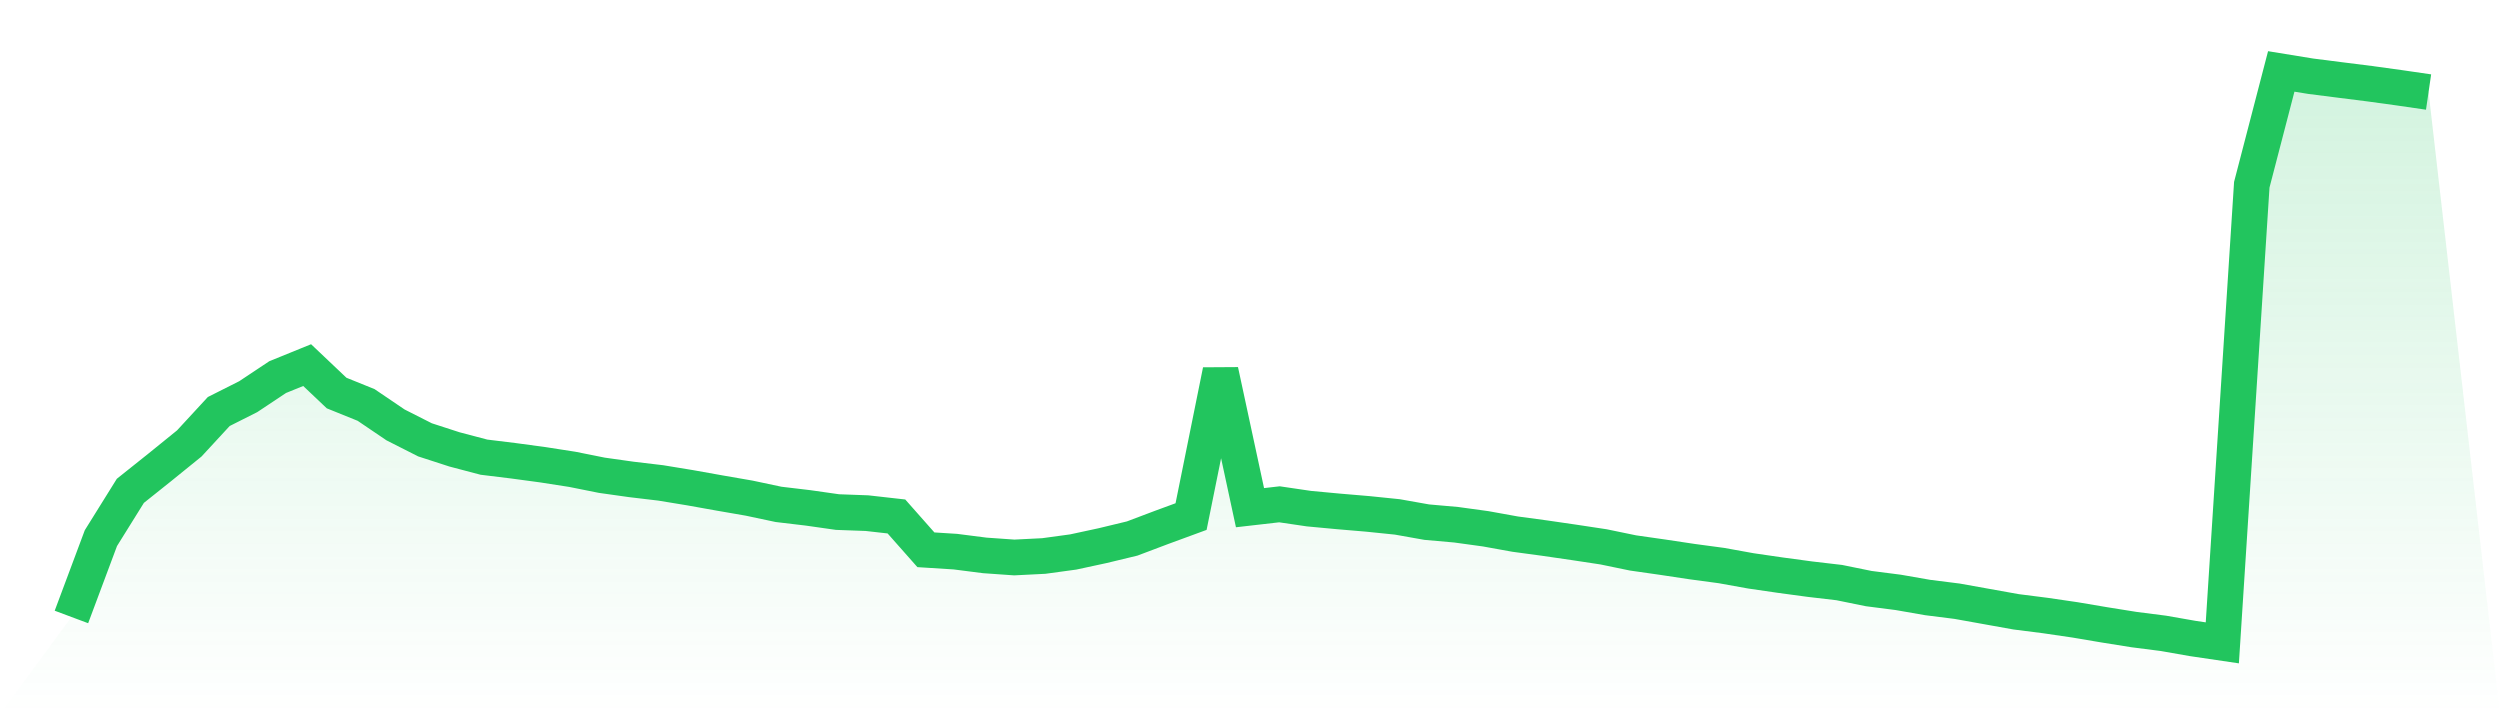 <svg viewBox="0 0 140 40" xmlns="http://www.w3.org/2000/svg">
<defs>
<linearGradient id="gradient" x1="0" x2="0" y1="0" y2="1">
<stop offset="0%" stop-color="#22c55e" stop-opacity="0.2"/>
<stop offset="100%" stop-color="#22c55e" stop-opacity="0"/>
</linearGradient>
</defs>
<path d="M4,34.55 L4,34.55 L5.65,30.136 L7.3,27.487 L8.95,26.17 L10.6,24.833 L12.25,23.045 L13.9,22.214 L15.55,21.117 L17.2,20.446 L18.85,22.01 L20.5,22.677 L22.15,23.795 L23.8,24.631 L25.45,25.166 L27.1,25.601 L28.75,25.803 L30.4,26.026 L32.05,26.283 L33.7,26.614 L35.35,26.847 L37,27.043 L38.65,27.314 L40.3,27.609 L41.95,27.895 L43.6,28.245 L45.25,28.441 L46.9,28.676 L48.55,28.736 L50.2,28.922 L51.85,30.788 L53.5,30.892 L55.15,31.103 L56.8,31.219 L58.45,31.136 L60.1,30.911 L61.75,30.555 L63.4,30.157 L65.05,29.534 L66.7,28.928 L68.35,20.767 L70,28.43 L71.65,28.241 L73.3,28.484 L74.95,28.638 L76.6,28.778 L78.25,28.947 L79.9,29.24 L81.55,29.386 L83.2,29.613 L84.85,29.911 L86.5,30.134 L88.15,30.374 L89.8,30.624 L91.45,30.965 L93.1,31.201 L94.75,31.449 L96.4,31.671 L98.05,31.969 L99.7,32.209 L101.35,32.432 L103,32.625 L104.65,32.961 L106.3,33.173 L107.95,33.461 L109.6,33.669 L111.25,33.965 L112.9,34.261 L114.55,34.471 L116.2,34.713 L117.85,34.992 L119.5,35.256 L121.15,35.467 L122.8,35.756 L124.45,36 L126.1,10.345 L127.75,4 L129.4,4.269 L131.05,4.479 L132.7,4.687 L134.35,4.914 L136,5.154 L140,40 L0,40 z" fill="url(#gradient)"/>
<path d="M4,34.55 L4,34.55 L5.65,30.136 L7.3,27.487 L8.95,26.17 L10.6,24.833 L12.25,23.045 L13.9,22.214 L15.55,21.117 L17.2,20.446 L18.85,22.01 L20.5,22.677 L22.15,23.795 L23.8,24.631 L25.45,25.166 L27.1,25.601 L28.75,25.803 L30.4,26.026 L32.05,26.283 L33.7,26.614 L35.35,26.847 L37,27.043 L38.65,27.314 L40.3,27.609 L41.95,27.895 L43.6,28.245 L45.25,28.441 L46.9,28.676 L48.55,28.736 L50.2,28.922 L51.85,30.788 L53.5,30.892 L55.15,31.103 L56.8,31.219 L58.45,31.136 L60.1,30.911 L61.75,30.555 L63.4,30.157 L65.05,29.534 L66.7,28.928 L68.35,20.767 L70,28.43 L71.65,28.241 L73.3,28.484 L74.95,28.638 L76.6,28.778 L78.25,28.947 L79.9,29.24 L81.55,29.386 L83.2,29.613 L84.85,29.911 L86.5,30.134 L88.15,30.374 L89.8,30.624 L91.45,30.965 L93.1,31.201 L94.75,31.449 L96.4,31.671 L98.05,31.969 L99.7,32.209 L101.35,32.432 L103,32.625 L104.65,32.961 L106.3,33.173 L107.95,33.461 L109.6,33.669 L111.25,33.965 L112.9,34.261 L114.55,34.471 L116.2,34.713 L117.85,34.992 L119.5,35.256 L121.15,35.467 L122.8,35.756 L124.45,36 L126.1,10.345 L127.75,4 L129.4,4.269 L131.05,4.479 L132.7,4.687 L134.35,4.914 L136,5.154" fill="none" stroke="#22c55e" stroke-width="2"/>
</svg>